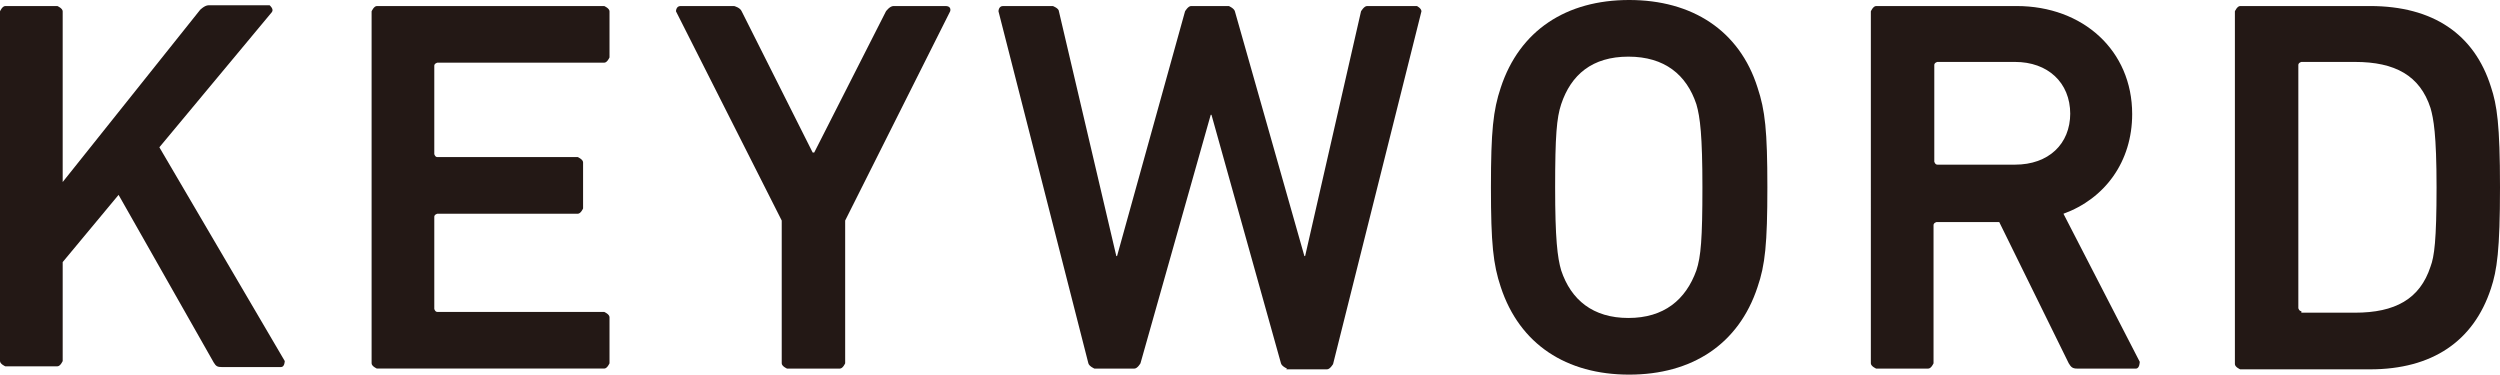<?xml version="1.0" encoding="UTF-8"?>
<svg id="uuid-c4287968-564a-4ad3-9d8f-de410637812f" data-name="レイヤー 2" xmlns="http://www.w3.org/2000/svg" width="33.1" height="4.96" viewBox="0 0 33.1 4.96">
  <defs>
    <style>
      .uuid-112d6421-ac14-4bbb-bb16-1842b5039b54 {
        fill: #231815;
        stroke-width: 0px;
      }
    </style>
  </defs>
  <g id="uuid-e6c4d84a-aa1e-4913-ba28-80769a005237" data-name="OBJECTS">
    <g>
      <path class="uuid-112d6421-ac14-4bbb-bb16-1842b5039b54" d="m0,.15s.03-.07.07-.07h.69s.07.03.07.07v2.26L2.65.13s.06-.06.11-.06h.81s.06.05.03.09l-1.49,1.79,1.66,2.83s0,.08-.05.08h-.78c-.06,0-.08-.01-.11-.06l-1.26-2.22-.74.89v1.31s-.03.07-.07.07H.07s-.07-.03-.07-.07V.15Z"/>
      <path class="uuid-112d6421-ac14-4bbb-bb16-1842b5039b54" d="m4.92.15s.03-.07.07-.07h3.01s.07.03.07.07v.61s-.03.07-.07.07h-2.21s-.04.01-.04.04v1.17s.01.04.04.04h1.86s.07.03.07.07v.61s-.03.07-.07.07h-1.86s-.04.01-.04.04v1.22s.01.04.04.04h2.21s.07.03.07.07v.61s-.03.07-.07.07h-3.01s-.07-.03-.07-.07V.15Z"/>
      <path class="uuid-112d6421-ac14-4bbb-bb16-1842b5039b54" d="m10.42,4.88s-.07-.03-.07-.07v-1.89L8.95.15s0-.07.06-.07h.71s.08.02.1.07l.94,1.87h.02l.95-1.87s.05-.07.1-.07h.69c.06,0,.07.04.06.07l-1.39,2.77v1.89s-.03.07-.07.07h-.69Z"/>
      <path class="uuid-112d6421-ac14-4bbb-bb16-1842b5039b54" d="m17.04,4.88s-.07-.03-.08-.07l-.92-3.29h-.01l-.93,3.29s-.04.07-.08.07h-.53s-.07-.03-.08-.07L13.22.15s0-.07.06-.07h.66s.08.03.08.07l.76,3.24h.01l.9-3.24s.04-.07.08-.07h.5s.07.03.08.07l.92,3.24h.01l.74-3.24s.04-.07.08-.07h.66s.06.03.06.07l-1.17,4.67s-.04.07-.08.07h-.54Z"/>
      <path class="uuid-112d6421-ac14-4bbb-bb16-1842b5039b54" d="m19.87,3.8c-.1-.3-.13-.57-.13-1.32s.03-1.02.13-1.32c.25-.76.87-1.16,1.7-1.16s1.46.4,1.7,1.16c.1.3.13.57.13,1.32s-.03,1.03-.13,1.32c-.25.76-.87,1.16-1.7,1.16s-1.45-.4-1.7-1.16Zm2.59-.22c.06-.18.08-.42.08-1.1s-.03-.93-.08-1.1c-.13-.39-.42-.63-.9-.63s-.76.24-.89.63c-.06.18-.08.42-.08,1.1s.03.93.08,1.1c.13.39.42.63.89.63s.76-.24.9-.63Z"/>
      <path class="uuid-112d6421-ac14-4bbb-bb16-1842b5039b54" d="m27.5,4.88c-.06,0-.08-.02-.11-.07l-.92-1.87h-.83s-.04.01-.04.04v1.83s-.03.07-.07.07h-.69s-.07-.03-.07-.07V.15s.03-.07.07-.07h1.86c.88,0,1.53.59,1.53,1.43,0,.63-.36,1.12-.91,1.32l1.01,1.96s0,.09-.05.09h-.79Zm-.09-3.37c0-.42-.3-.69-.73-.69h-1.03s-.04.01-.04.04v1.28s.01.04.04.04h1.03c.44,0,.73-.27.73-.68Z"/>
      <path class="uuid-112d6421-ac14-4bbb-bb16-1842b5039b54" d="m29.59.15s.03-.07.07-.07h1.72c.83,0,1.38.37,1.6,1.07.08.24.12.5.12,1.33s-.04,1.1-.12,1.34c-.23.7-.78,1.07-1.6,1.07h-1.72s-.07-.03-.07-.07V.15Zm.88,3.99h.71c.53,0,.86-.18,1-.61.05-.13.08-.35.08-1.05s-.04-.91-.08-1.05c-.14-.43-.47-.61-1-.61h-.71s-.04.01-.04.04v3.22s.01.04.04.04Z"/>
    </g>
  </g>
</svg>